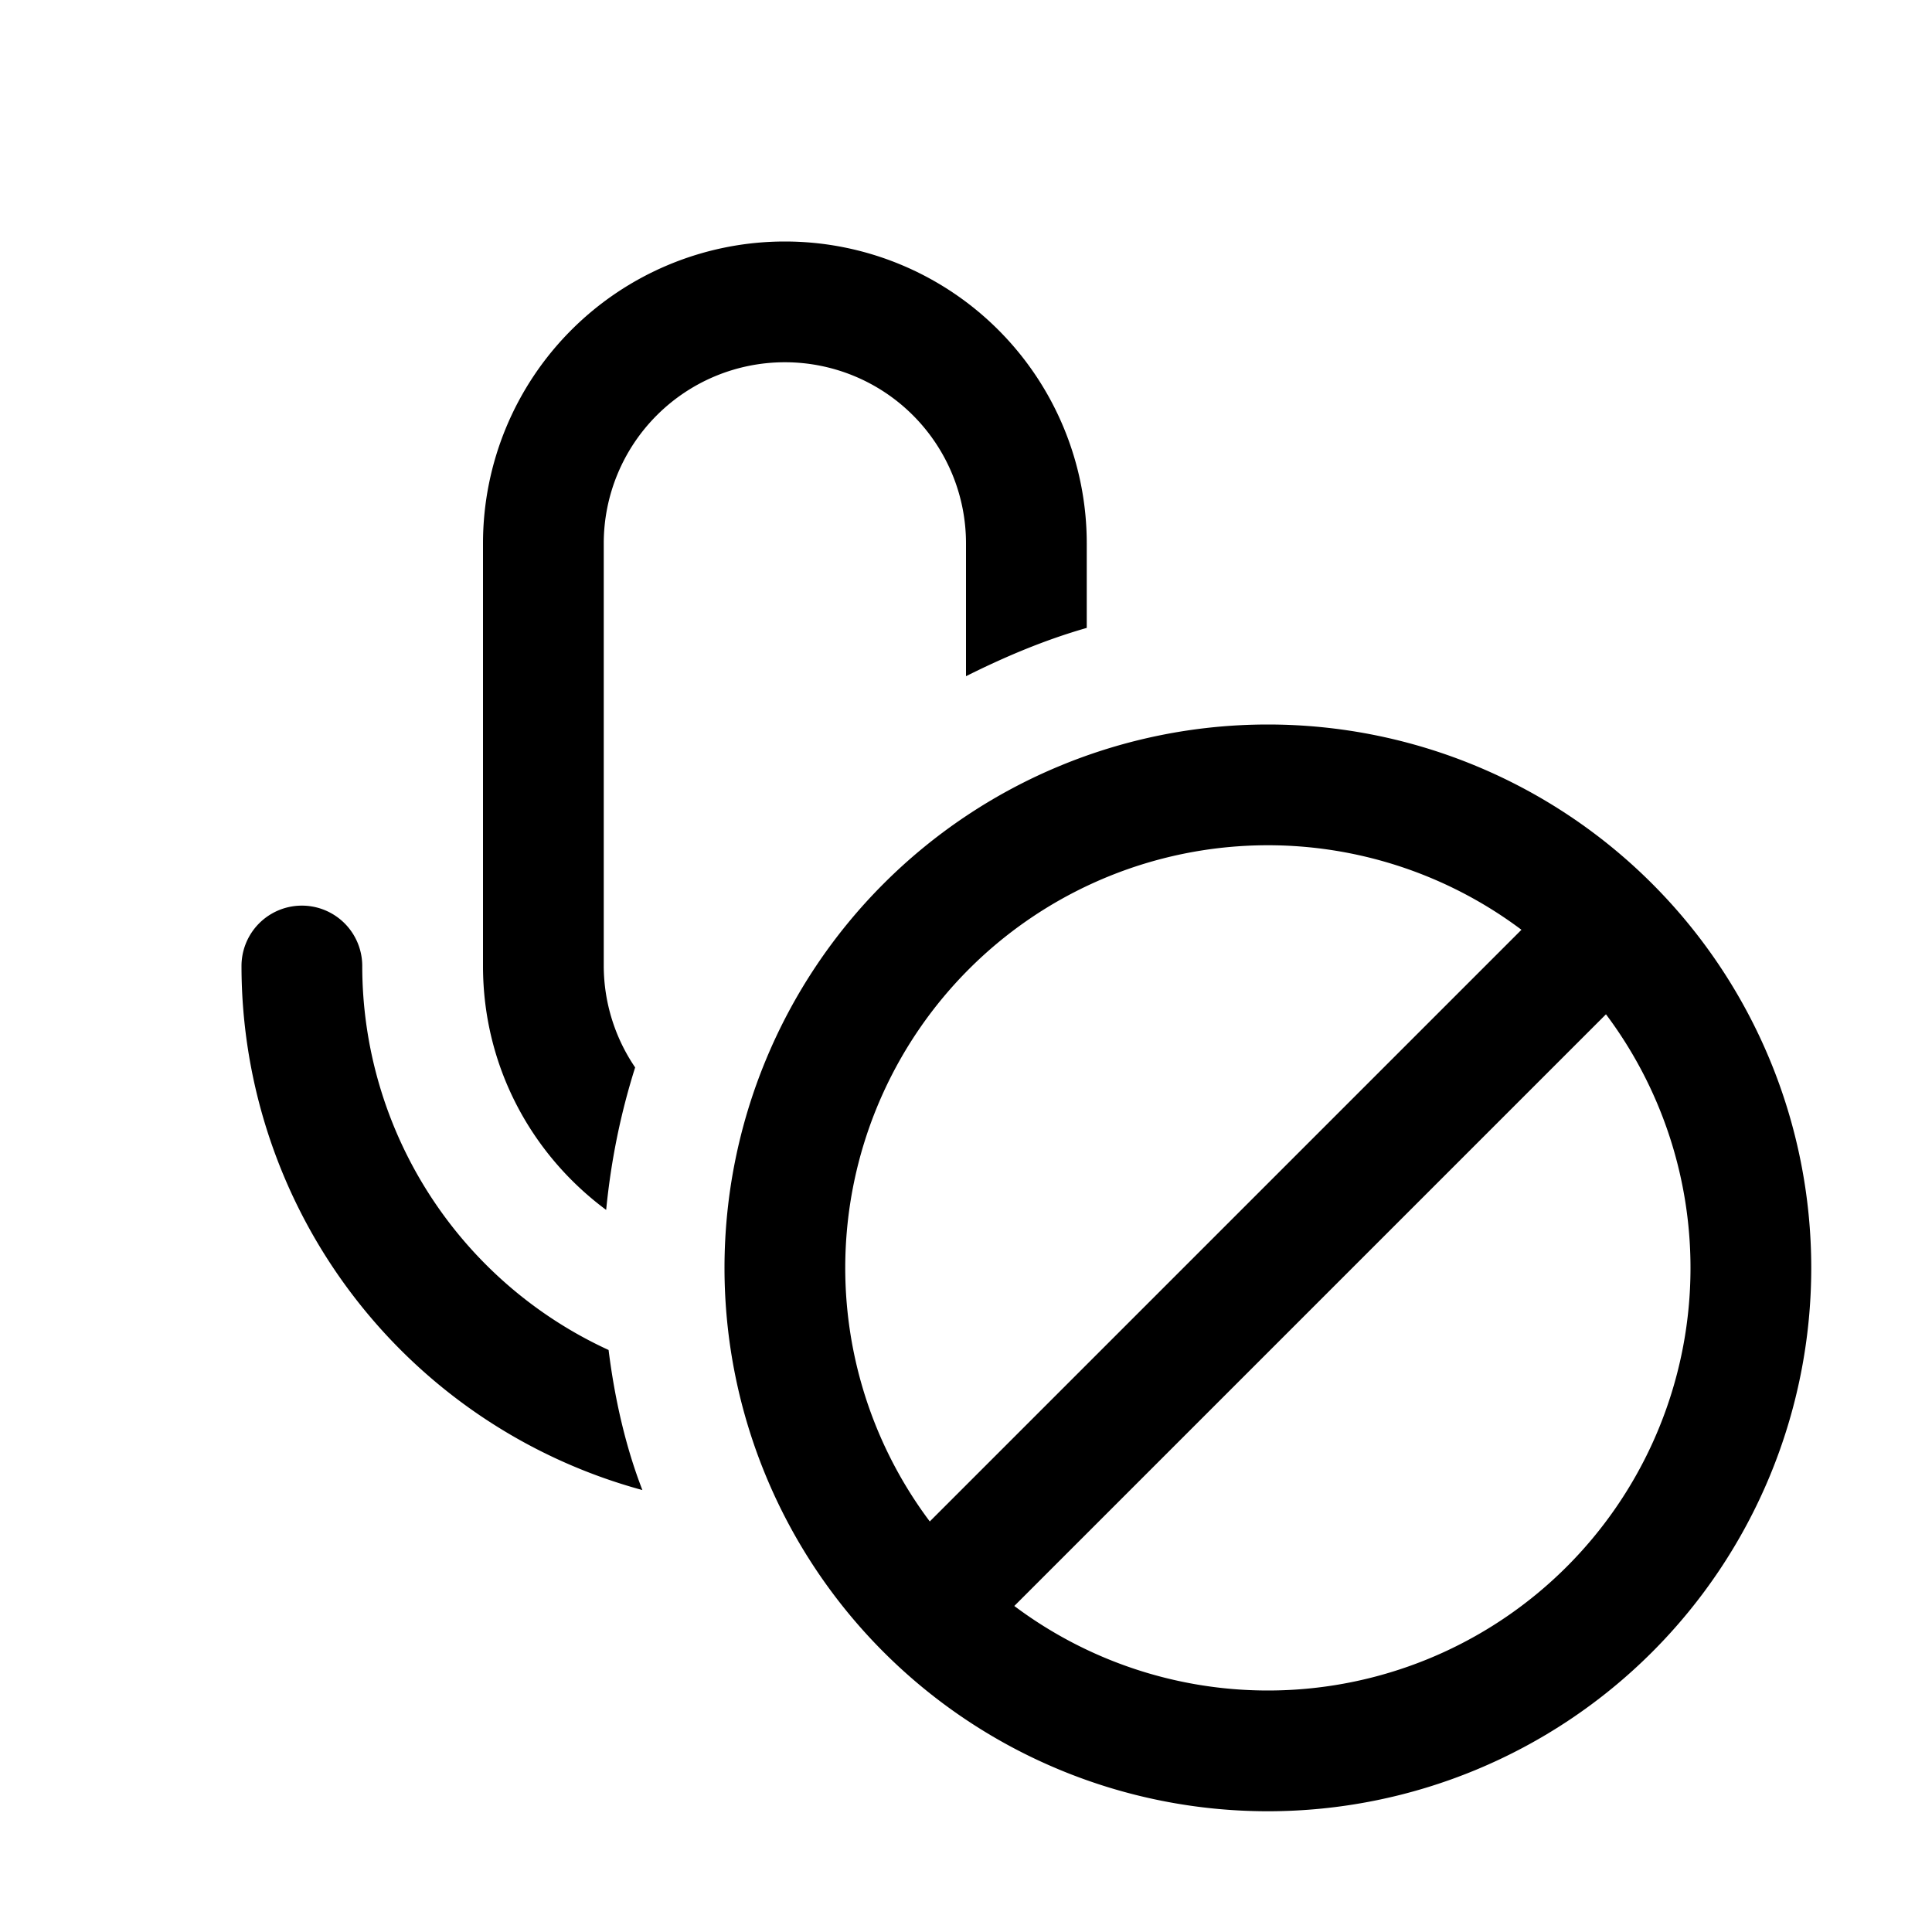 <svg width="16" height="16" viewBox="0 0 16 16" xmlns="http://www.w3.org/2000/svg"><path d="M6.5 2A2.5 2.5 0 0 0 4 4.5V8c0 .83.4 1.56 1.02 2.02.04-.41.12-.8.24-1.18A1.5 1.5 0 0 1 5 8V4.5a1.5 1.5 0 1 1 3 0v1.1c.32-.16.65-.3 1-.4v-.7A2.5 2.5 0 0 0 6.5 2Zm-1.46 9.18c.05.4.14.8.28 1.16A4.5 4.5 0 0 1 2 8a.5.5 0 0 1 1 0 3.5 3.5 0 0 0 2.04 3.18ZM6 10.5a4.5 4.5 0 1 0 9 0 4.5 4.5 0 0 0-9 0Zm2.4 2.8 4.9-4.9a3.5 3.5 0 0 1-4.9 4.9Zm-.7-.7a3.5 3.5 0 0 1 4.9-4.9l-4.9 4.9Z"/></svg>